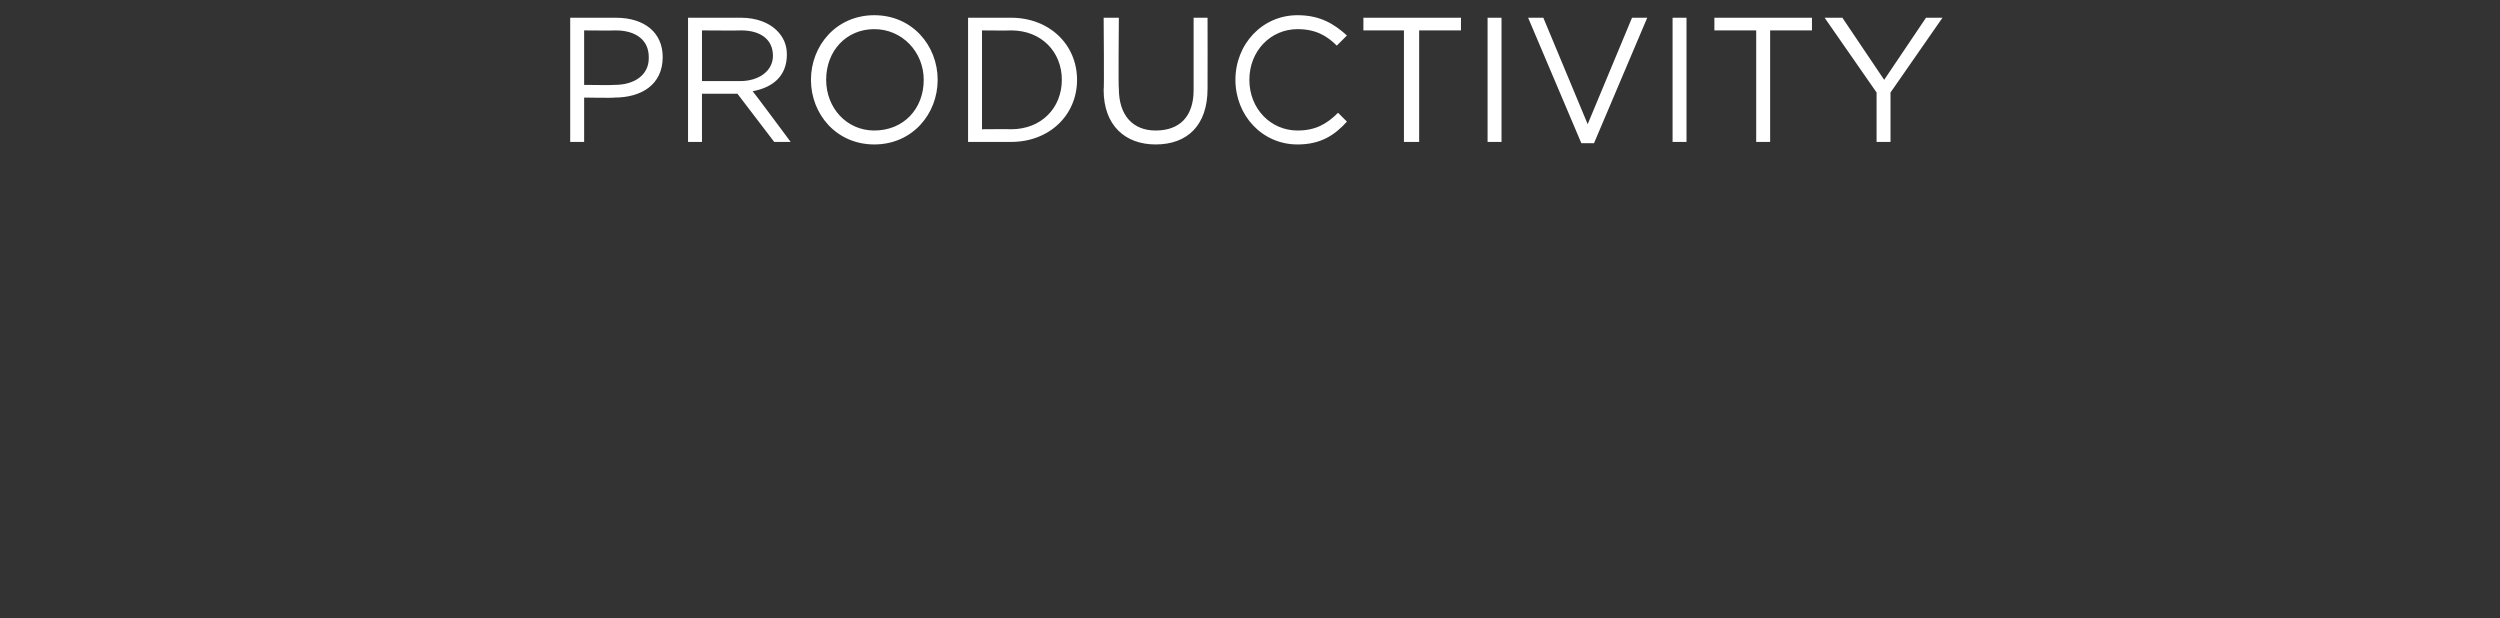 <svg xmlns="http://www.w3.org/2000/svg" version="1.1" width="197.3px" height="48.8px" viewBox="0 0 197.3 48.8"><rect x="0" y="0" width="197.3" height="48.8" fill="#333333" stroke="none"/><desc>Productivity</desc><defs/><g id="Polygon88044"><path d="m45 1.4c0 0 3.65 0 3.6 0c2.3 0 3.7 1.2 3.7 3.1c0 0 0 0 0 0c0 2.2-1.7 3.2-3.8 3.2c-.04.04-2.4 0-2.4 0l0 3.5l-1.1 0l0-9.8zm3.5 5.3c1.6 0 2.7-.8 2.7-2.1c0 0 0-.1 0-.1c0-1.4-1.1-2.1-2.6-2.1c-.04.02-2.5 0-2.5 0l0 4.3c0 0 2.41.03 2.4 0zm5.8-5.3c0 0 4.24 0 4.2 0c1.2 0 2.2.4 2.8 1c.5.5.8 1.1.8 1.9c0 0 0 0 0 0c0 1.7-1.1 2.6-2.7 2.9c.03 0 3 4 3 4l-1.3 0l-2.9-3.8l-2.8 0l0 3.8l-1.1 0l0-9.8zm4.1 5c1.5 0 2.6-.8 2.6-2c0 0 0 0 0 0c0-1.3-1-2-2.5-2c-.04.02-3.1 0-3.1 0l0 4c0 0 3.05 0 3 0zm5.6-.1c0 0 0 0 0 0c0-2.7 2-5.1 5-5.1c3 0 5 2.4 5 5.1c0 0 0 0 0 0c0 2.7-2 5.1-5 5.1c-3 0-5-2.4-5-5.1zm8.9 0c0 0 0 0 0 0c0-2.2-1.7-4-3.9-4c-2.2 0-3.8 1.7-3.8 4c0 0 0 0 0 0c0 2.2 1.6 4 3.8 4c2.3 0 3.9-1.7 3.9-4zm3.5-4.9c0 0 3.35 0 3.4 0c3 0 5.2 2.1 5.2 4.9c0 0 0 0 0 0c0 2.8-2.2 4.9-5.2 4.9c-.05 0-3.4 0-3.4 0l0-9.8zm1.1 1l0 7.8c0 0 2.25-.02 2.3 0c2.4 0 4-1.7 4-3.9c0 0 0 0 0 0c0-2.2-1.6-3.9-4-3.9c-.05.02-2.3 0-2.3 0zm9.6 4.7c.05 0 0-5.7 0-5.7l1.2 0c0 0-.05 5.63 0 5.6c0 2.1 1.1 3.3 2.9 3.3c1.9 0 3-1.1 3-3.2c0 0 0-5.7 0-5.7l1.1 0c0 0 .01 5.61 0 5.6c0 2.9-1.6 4.4-4.1 4.4c-2.4 0-4.1-1.5-4.1-4.3zm10.4-.8c0 0 0 0 0 0c0-2.8 2.1-5.1 4.9-5.1c1.8 0 2.9.7 3.9 1.6c0 0-.8.8-.8.8c-.8-.8-1.7-1.3-3.1-1.3c-2.1 0-3.8 1.7-3.8 4c0 0 0 0 0 0c0 2.3 1.7 4 3.8 4c1.4 0 2.3-.5 3.2-1.4c0 0 .7.7.7.7c-1 1.1-2.1 1.8-3.9 1.8c-2.8 0-4.9-2.3-4.9-5.1zm13.3-3.9l-3.2 0l0-1l7.7 0l0 1l-3.3 0l0 8.8l-1.2 0l0-8.8zm6.6-1l1.1 0l0 9.8l-1.1 0l0-9.8zm3.2 0l1.2 0l3.5 8.4l3.5-8.4l1.2 0l-4.2 9.9l-1 0l-4.2-9.9zm11.4 0l1.1 0l0 9.8l-1.1 0l0-9.8zm6.6 1l-3.3 0l0-1l7.7 0l0 1l-3.3 0l0 8.8l-1.1 0l0-8.8zm9.5 4.9l-4.1-5.9l1.4 0l3.3 4.9l3.3-4.9l1.3 0l-4.1 5.9l0 3.9l-1.1 0l0-3.9z" stroke="none" fill="#fff"/></g></svg>